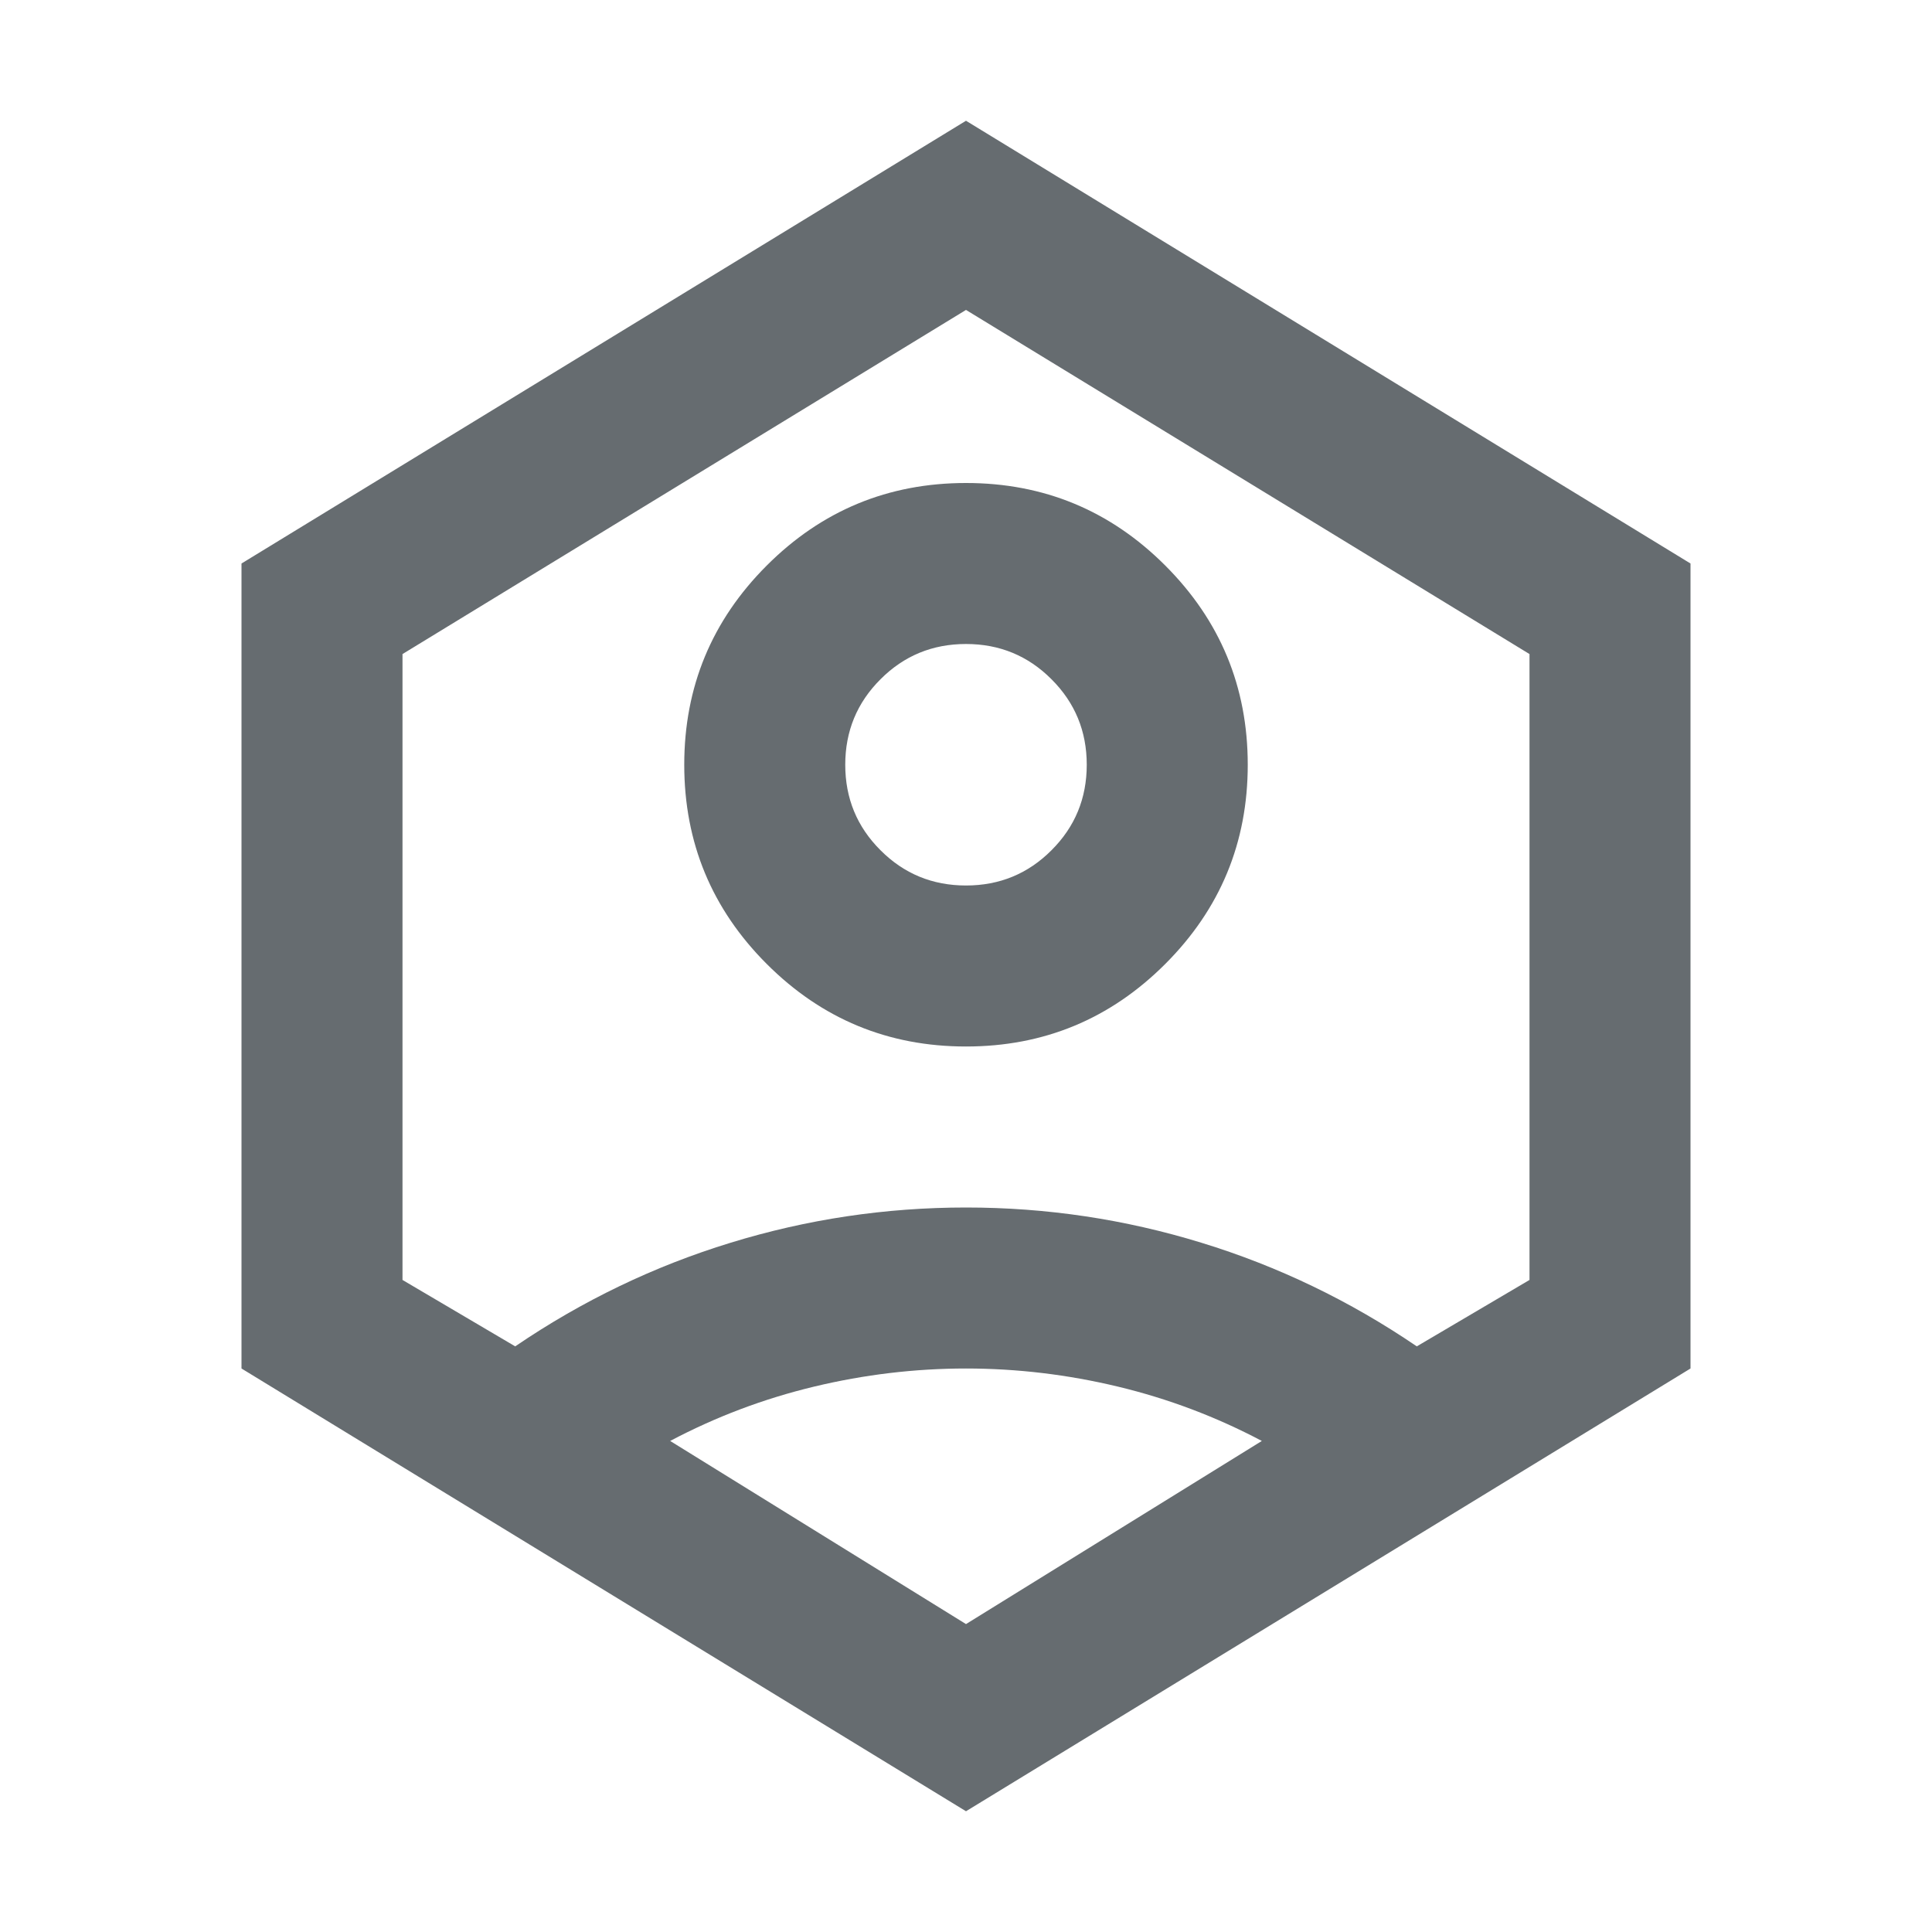 <svg width="24" height="24" viewBox="0 0 24 24" fill="none" xmlns="http://www.w3.org/2000/svg">
<path d="M12 13C11.033 13 10.208 12.658 9.525 11.975C8.842 11.292 8.5 10.467 8.5 9.5C8.5 8.533 8.842 7.708 9.525 7.025C10.208 6.342 11.033 6 12 6C12.967 6 13.792 6.342 14.475 7.025C15.158 7.708 15.5 8.533 15.5 9.5C15.5 10.467 15.158 11.292 14.475 11.975C13.792 12.658 12.967 13 12 13ZM12 11C12.417 11 12.771 10.854 13.062 10.562C13.354 10.271 13.5 9.917 13.5 9.5C13.5 9.083 13.354 8.729 13.062 8.438C12.771 8.146 12.417 8 12 8C11.583 8 11.229 8.146 10.938 8.438C10.646 8.729 10.5 9.083 10.5 9.5C10.5 9.917 10.646 10.271 10.938 10.562C11.229 10.854 11.583 11 12 11ZM12 22.5L3 17V7L12 1.5L21 7V17L12 22.5ZM12 20.175L15.675 17.9C15.108 17.6 14.512 17.375 13.887 17.225C13.262 17.075 12.633 17 12 17C11.367 17 10.738 17.075 10.113 17.225C9.488 17.375 8.892 17.6 8.325 17.9L12 20.175ZM6.4 16.725C7.233 16.158 8.125 15.729 9.075 15.438C10.025 15.146 11 15 12 15C13 15 13.975 15.146 14.925 15.438C15.875 15.729 16.767 16.158 17.6 16.725L19 15.9V8.125L12 3.85L5 8.125V15.9L6.4 16.725Z" fill="#666C70"/>
</svg>
